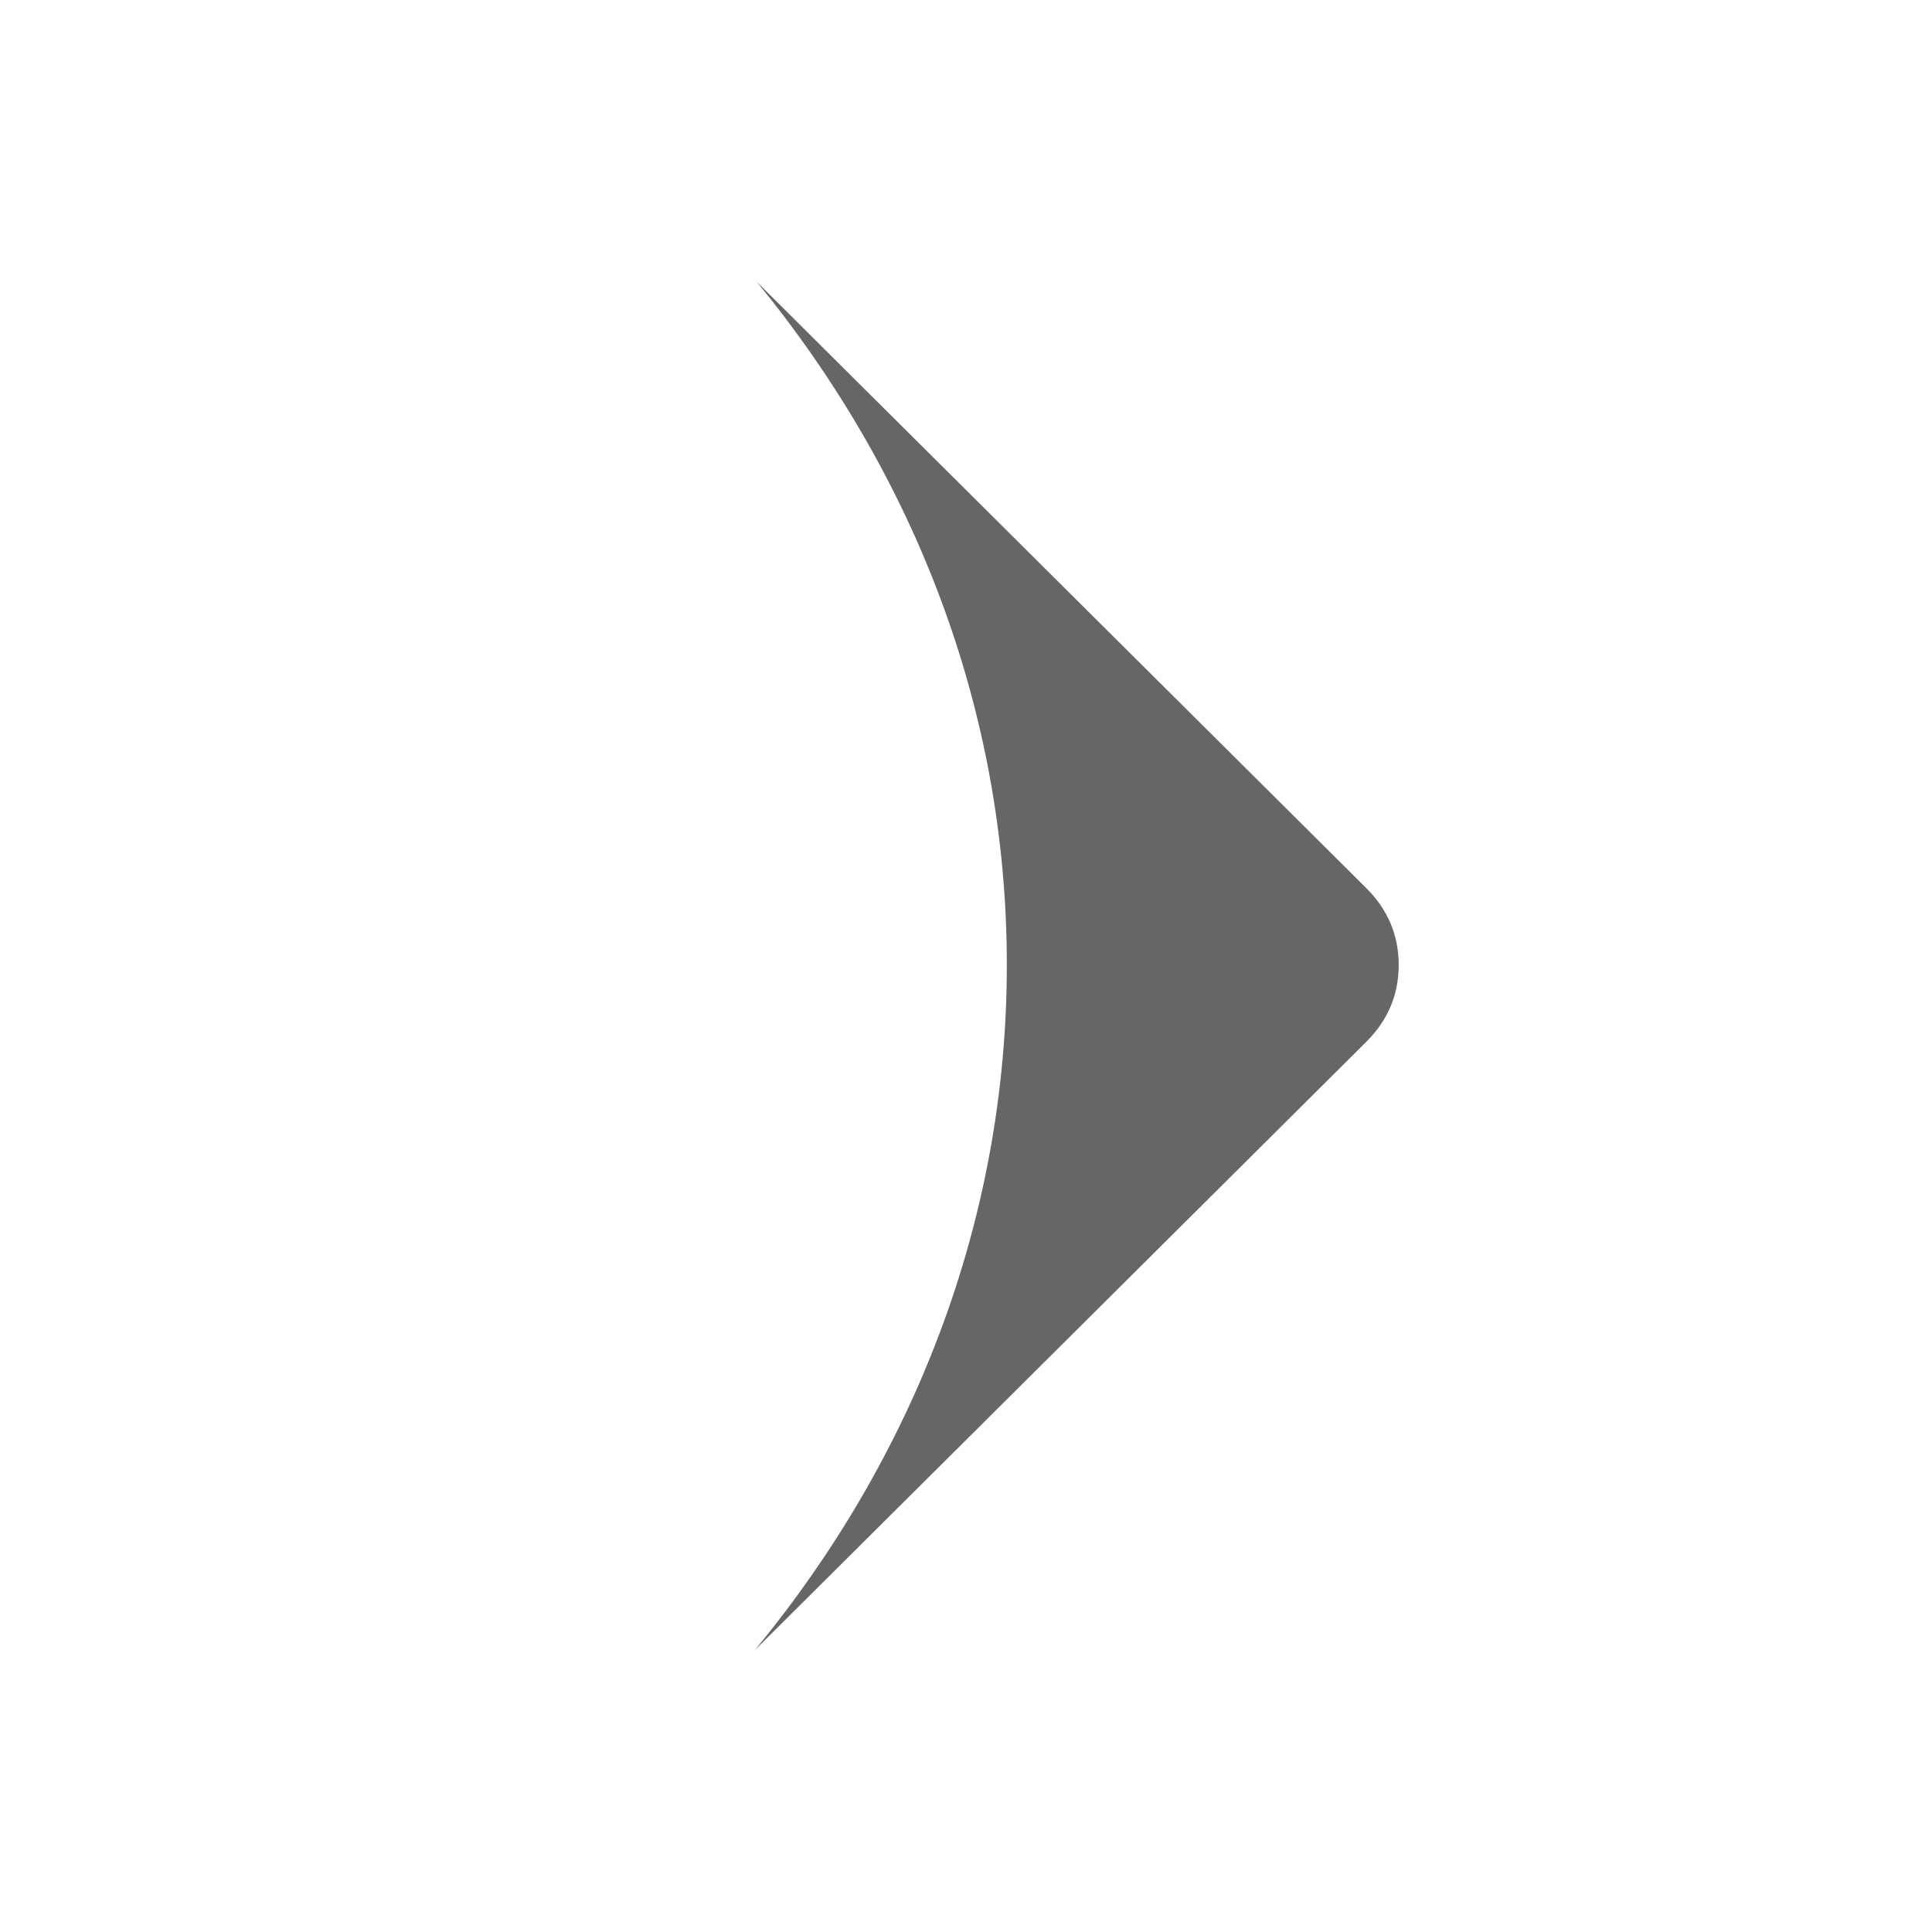 <svg xmlns="http://www.w3.org/2000/svg" xmlns:xlink="http://www.w3.org/1999/xlink" width="30" height="30" viewBox="0 0 30 30" fill="none"><path d="M11.75 4.375L21.214 13.789C21.551 14.124 21.719 14.523 21.719 14.984C21.719 15.446 21.551 15.844 21.214 16.179L11.719 25.625C14.181 22.641 15.634 18.961 15.634 14.981C15.634 11.018 14.193 7.353 11.75 4.375Z" fill="#666666"></path></svg>